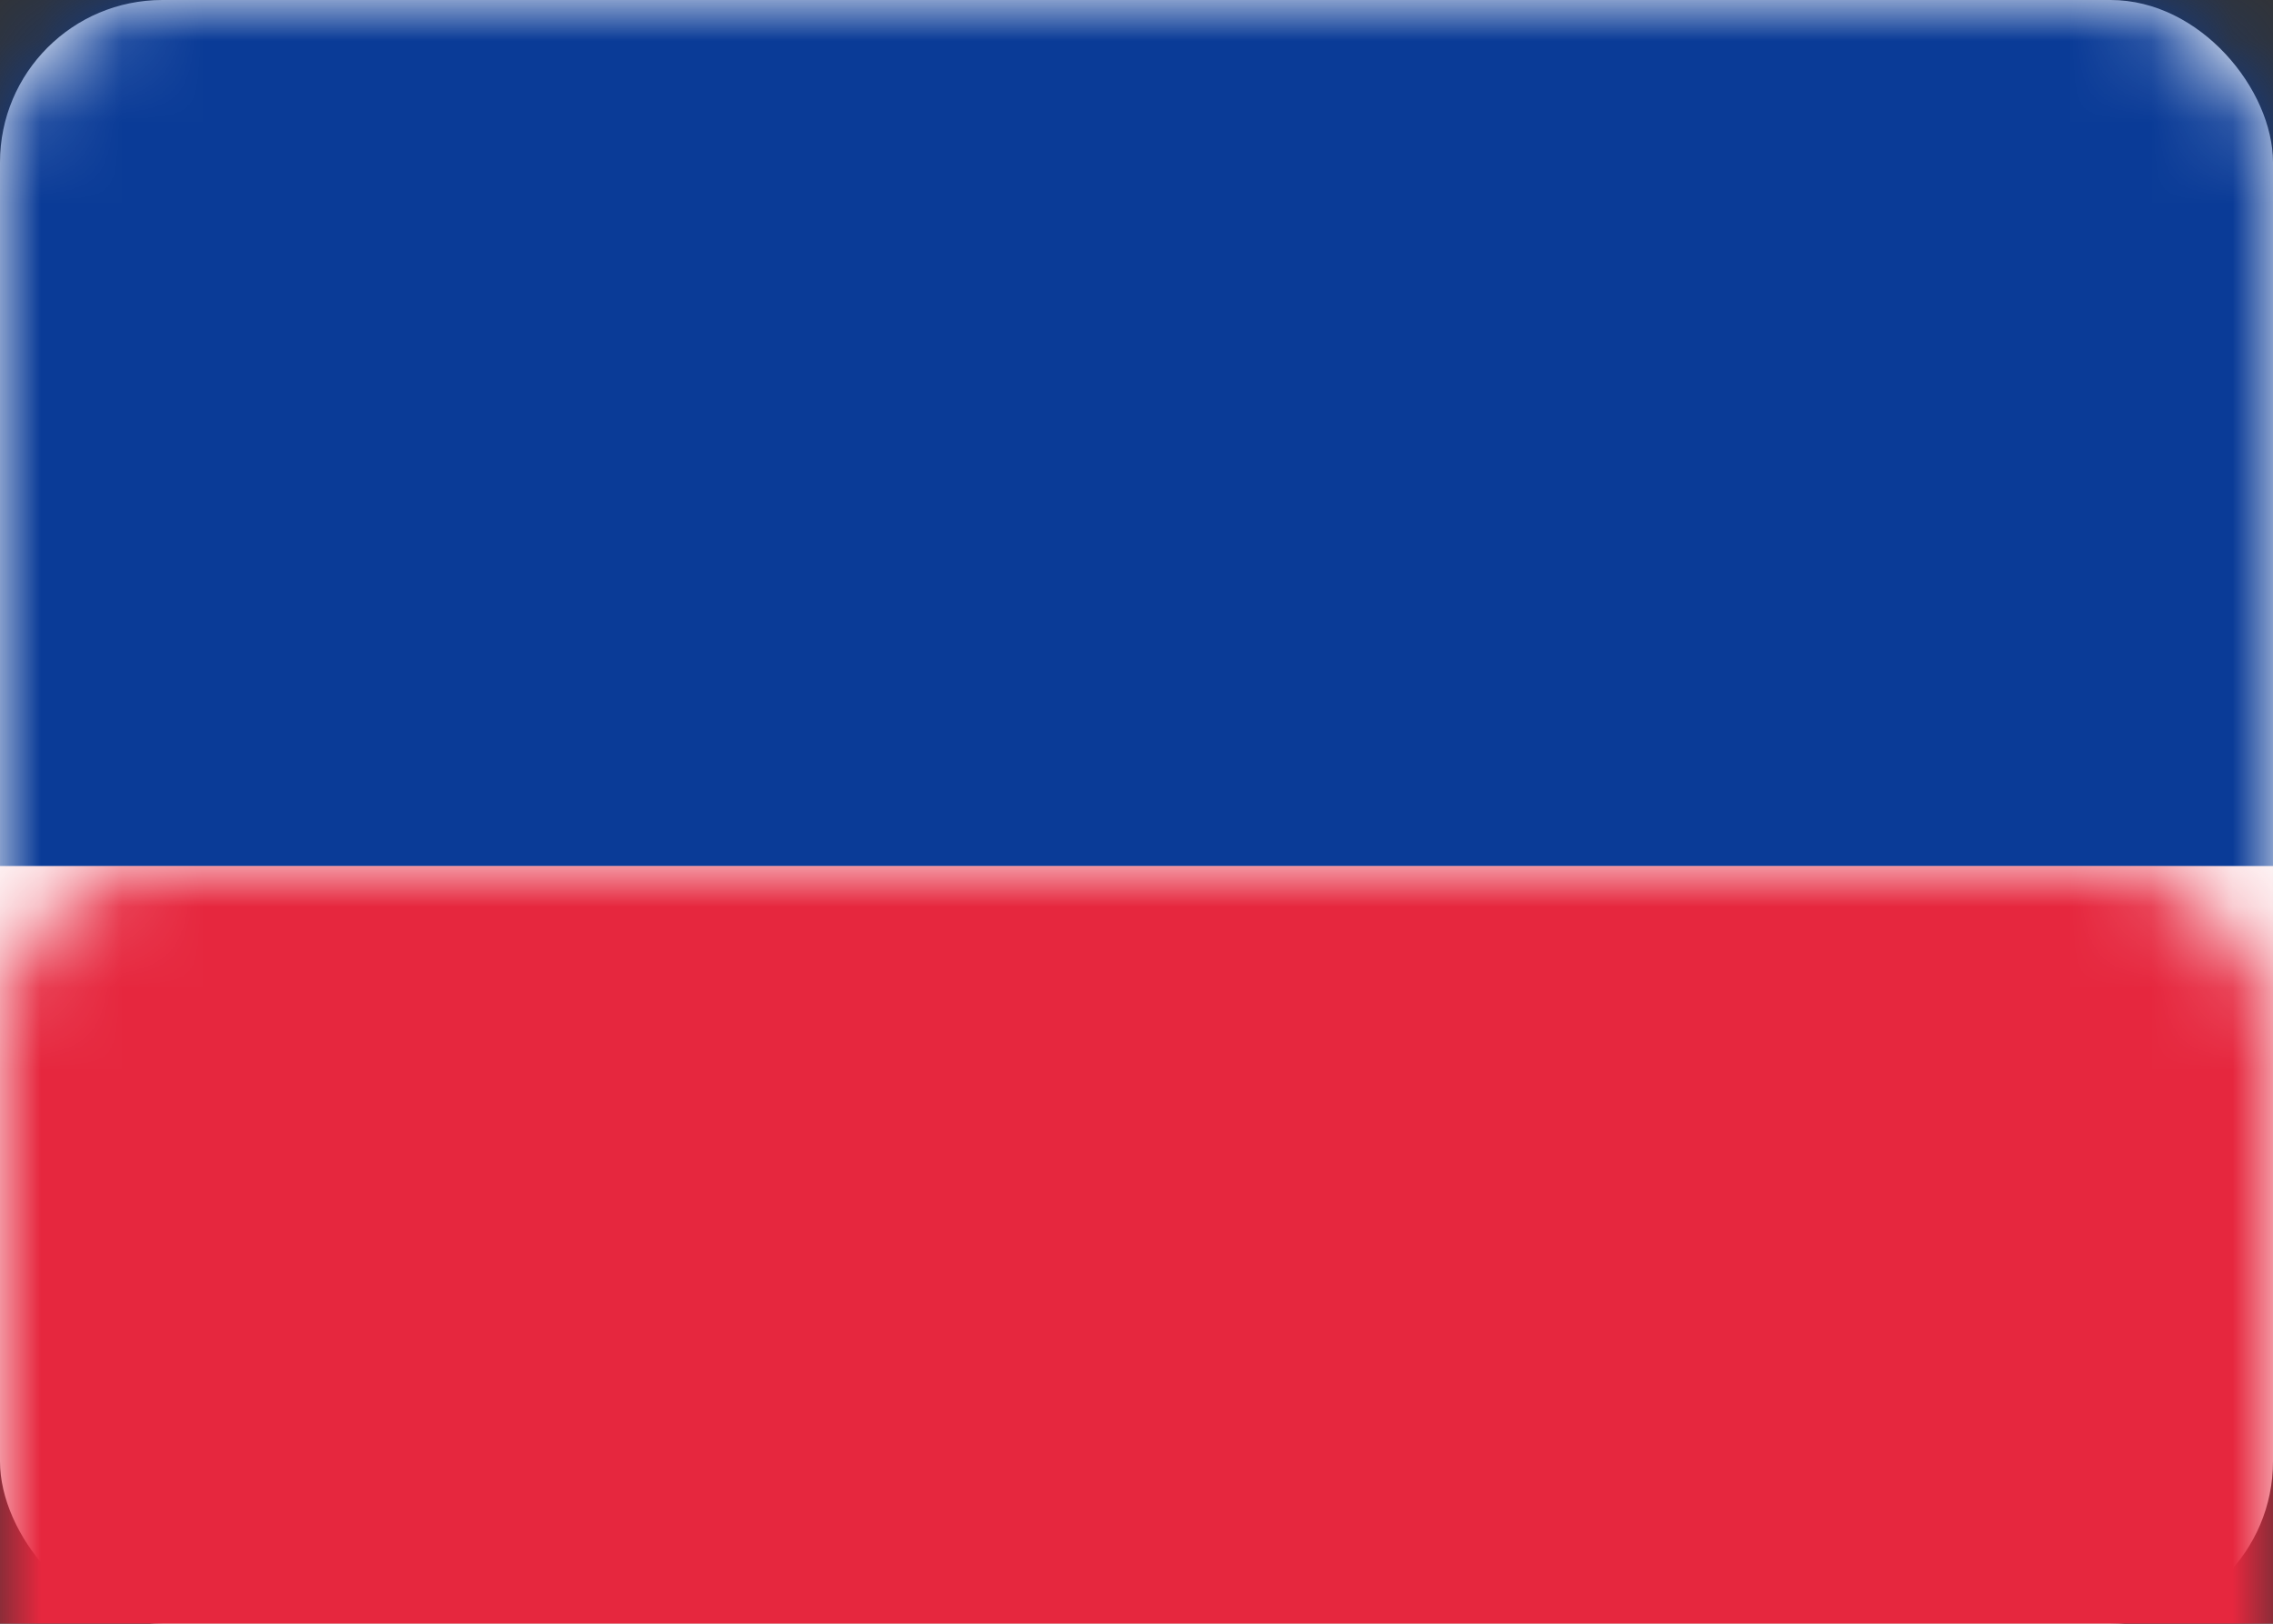 <svg xmlns="http://www.w3.org/2000/svg" xmlns:xlink="http://www.w3.org/1999/xlink" width="28" height="20" viewBox="0 0 28 20">
  <rect x="0" y="0" width="28" height="20" fill="#333333" stroke="none"/>
  <defs>
    <rect id="li-a" width="28" height="20" rx="2"/>
  </defs>
  <g fill="none" fill-rule="evenodd">
    <mask id="li-b" fill="#fff">
      <use xlink:href="#li-a"/>
    </mask>
    <use fill="#FFF" xlink:href="#li-a"/>
    <rect width="28" height="10.667" fill="#0A3B97" mask="url(#li-b)"/>
    <rect width="28" height="9.333" y="10.667" fill="#E6273E" mask="url(#li-b)"/>
  </g>
</svg>
